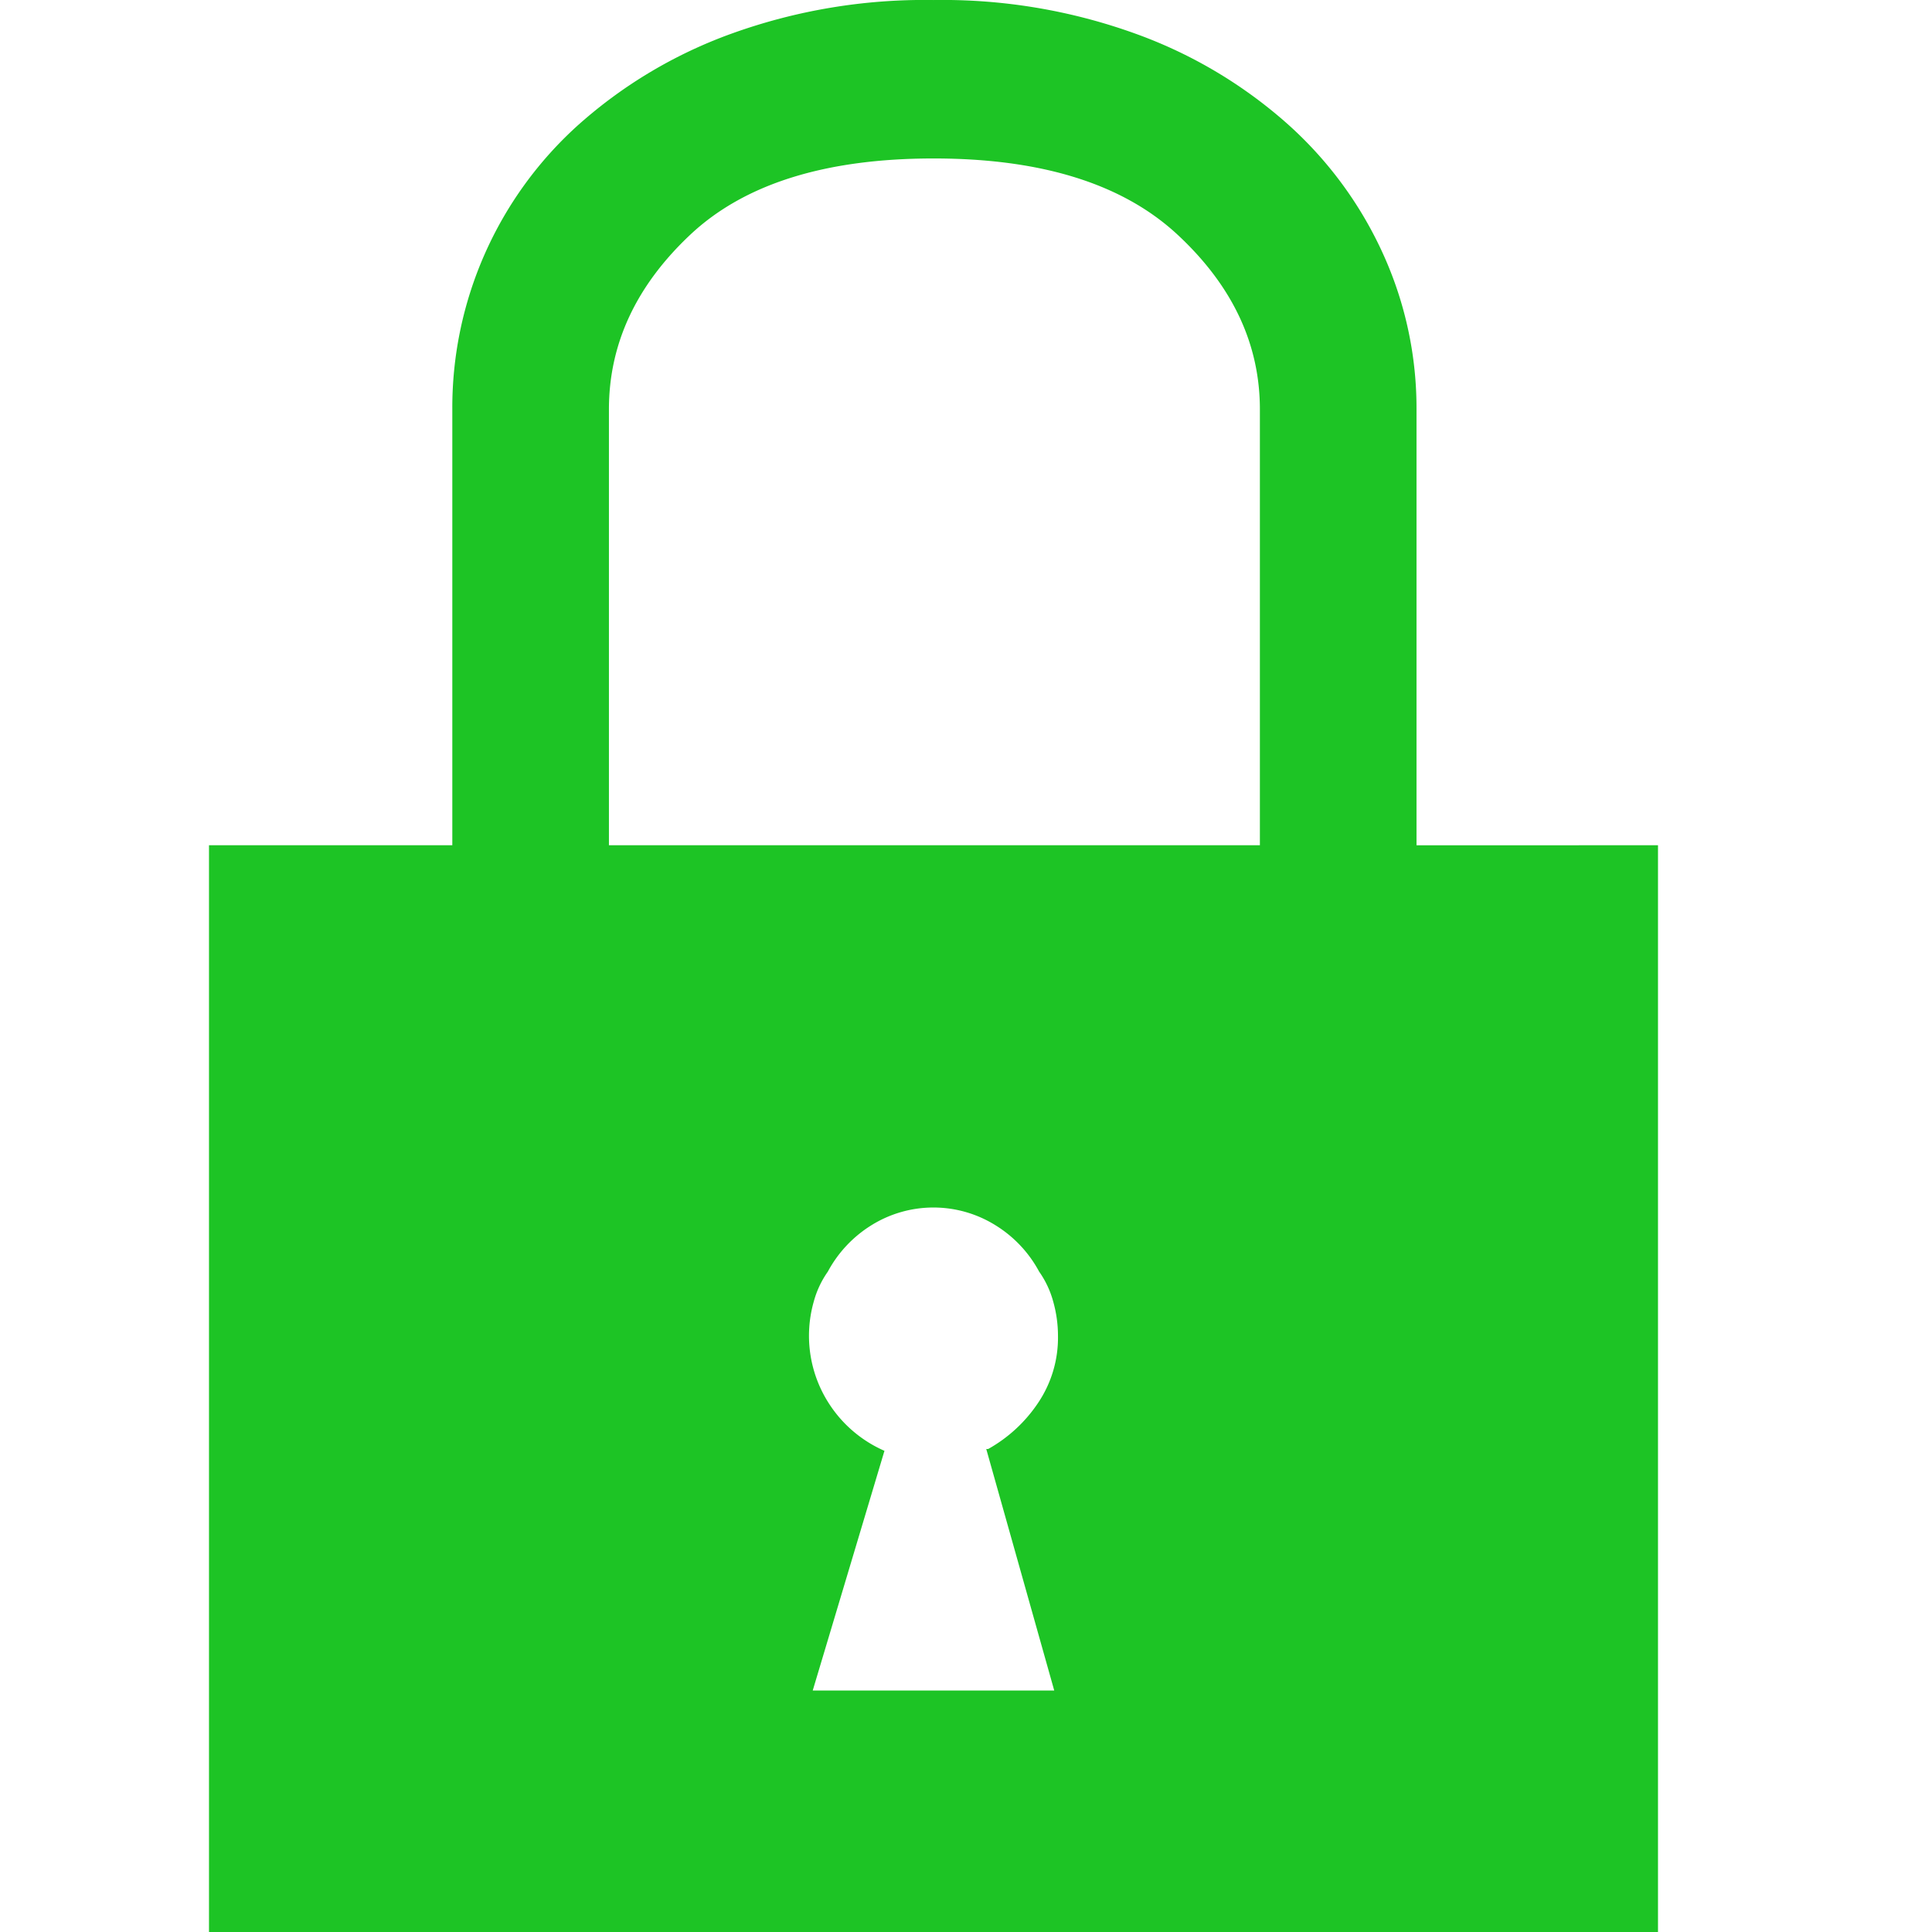 <svg xmlns="http://www.w3.org/2000/svg" xmlns:xlink="http://www.w3.org/1999/xlink" width="200" height="200" viewBox="0 0 200 200">
  <defs>
    <clipPath id="clip-Protect">
      <rect width="200" height="200"/>
    </clipPath>
  </defs>
  <g id="Protect" clip-path="url(#clip-Protect)">
    <g id="Group_2" data-name="Group 2" transform="translate(-34.239 -564.521)">
      <g id="Group_1" data-name="Group 1" transform="translate(55.874 564.521)">
        <path id="Path_1" data-name="Path 1" d="M205.874,652.021v112.5h-150v-112.5H81.062V606.9a39.363,39.363,0,0,1,13.088-29.488,48.553,48.553,0,0,1,15.725-9.375,58.815,58.815,0,0,1,21-3.513,58.745,58.745,0,0,1,20.988,3.513,48.288,48.288,0,0,1,15.725,9.375,40.361,40.361,0,0,1,9.863,13.475,38.569,38.569,0,0,1,3.425,16.013v45.125Zm-108.6,0h67.388V606.9q0-10.144-8.5-18.063t-25.287-7.912q-16.8,0-25.2,7.912t-8.4,18.063v45.125Zm39.062,62.5h.2a15.051,15.051,0,0,0,5.175-4.787,12.086,12.086,0,0,0,2.05-6.937,13.082,13.082,0,0,0-.487-3.513,9.854,9.854,0,0,0-1.463-3.125,12.685,12.685,0,0,0-4.5-4.787,12.147,12.147,0,0,0-12.887,0,12.749,12.749,0,0,0-4.488,4.787,9.853,9.853,0,0,0-1.463,3.125,12.929,12.929,0,0,0,1.65,10.638,13.041,13.041,0,0,0,5.675,4.787l-7.425,24.812h25Z" transform="translate(-55.874 -564.521)" fill="#1dc425"/>
      </g>
    </g>
  </g>
</svg>
